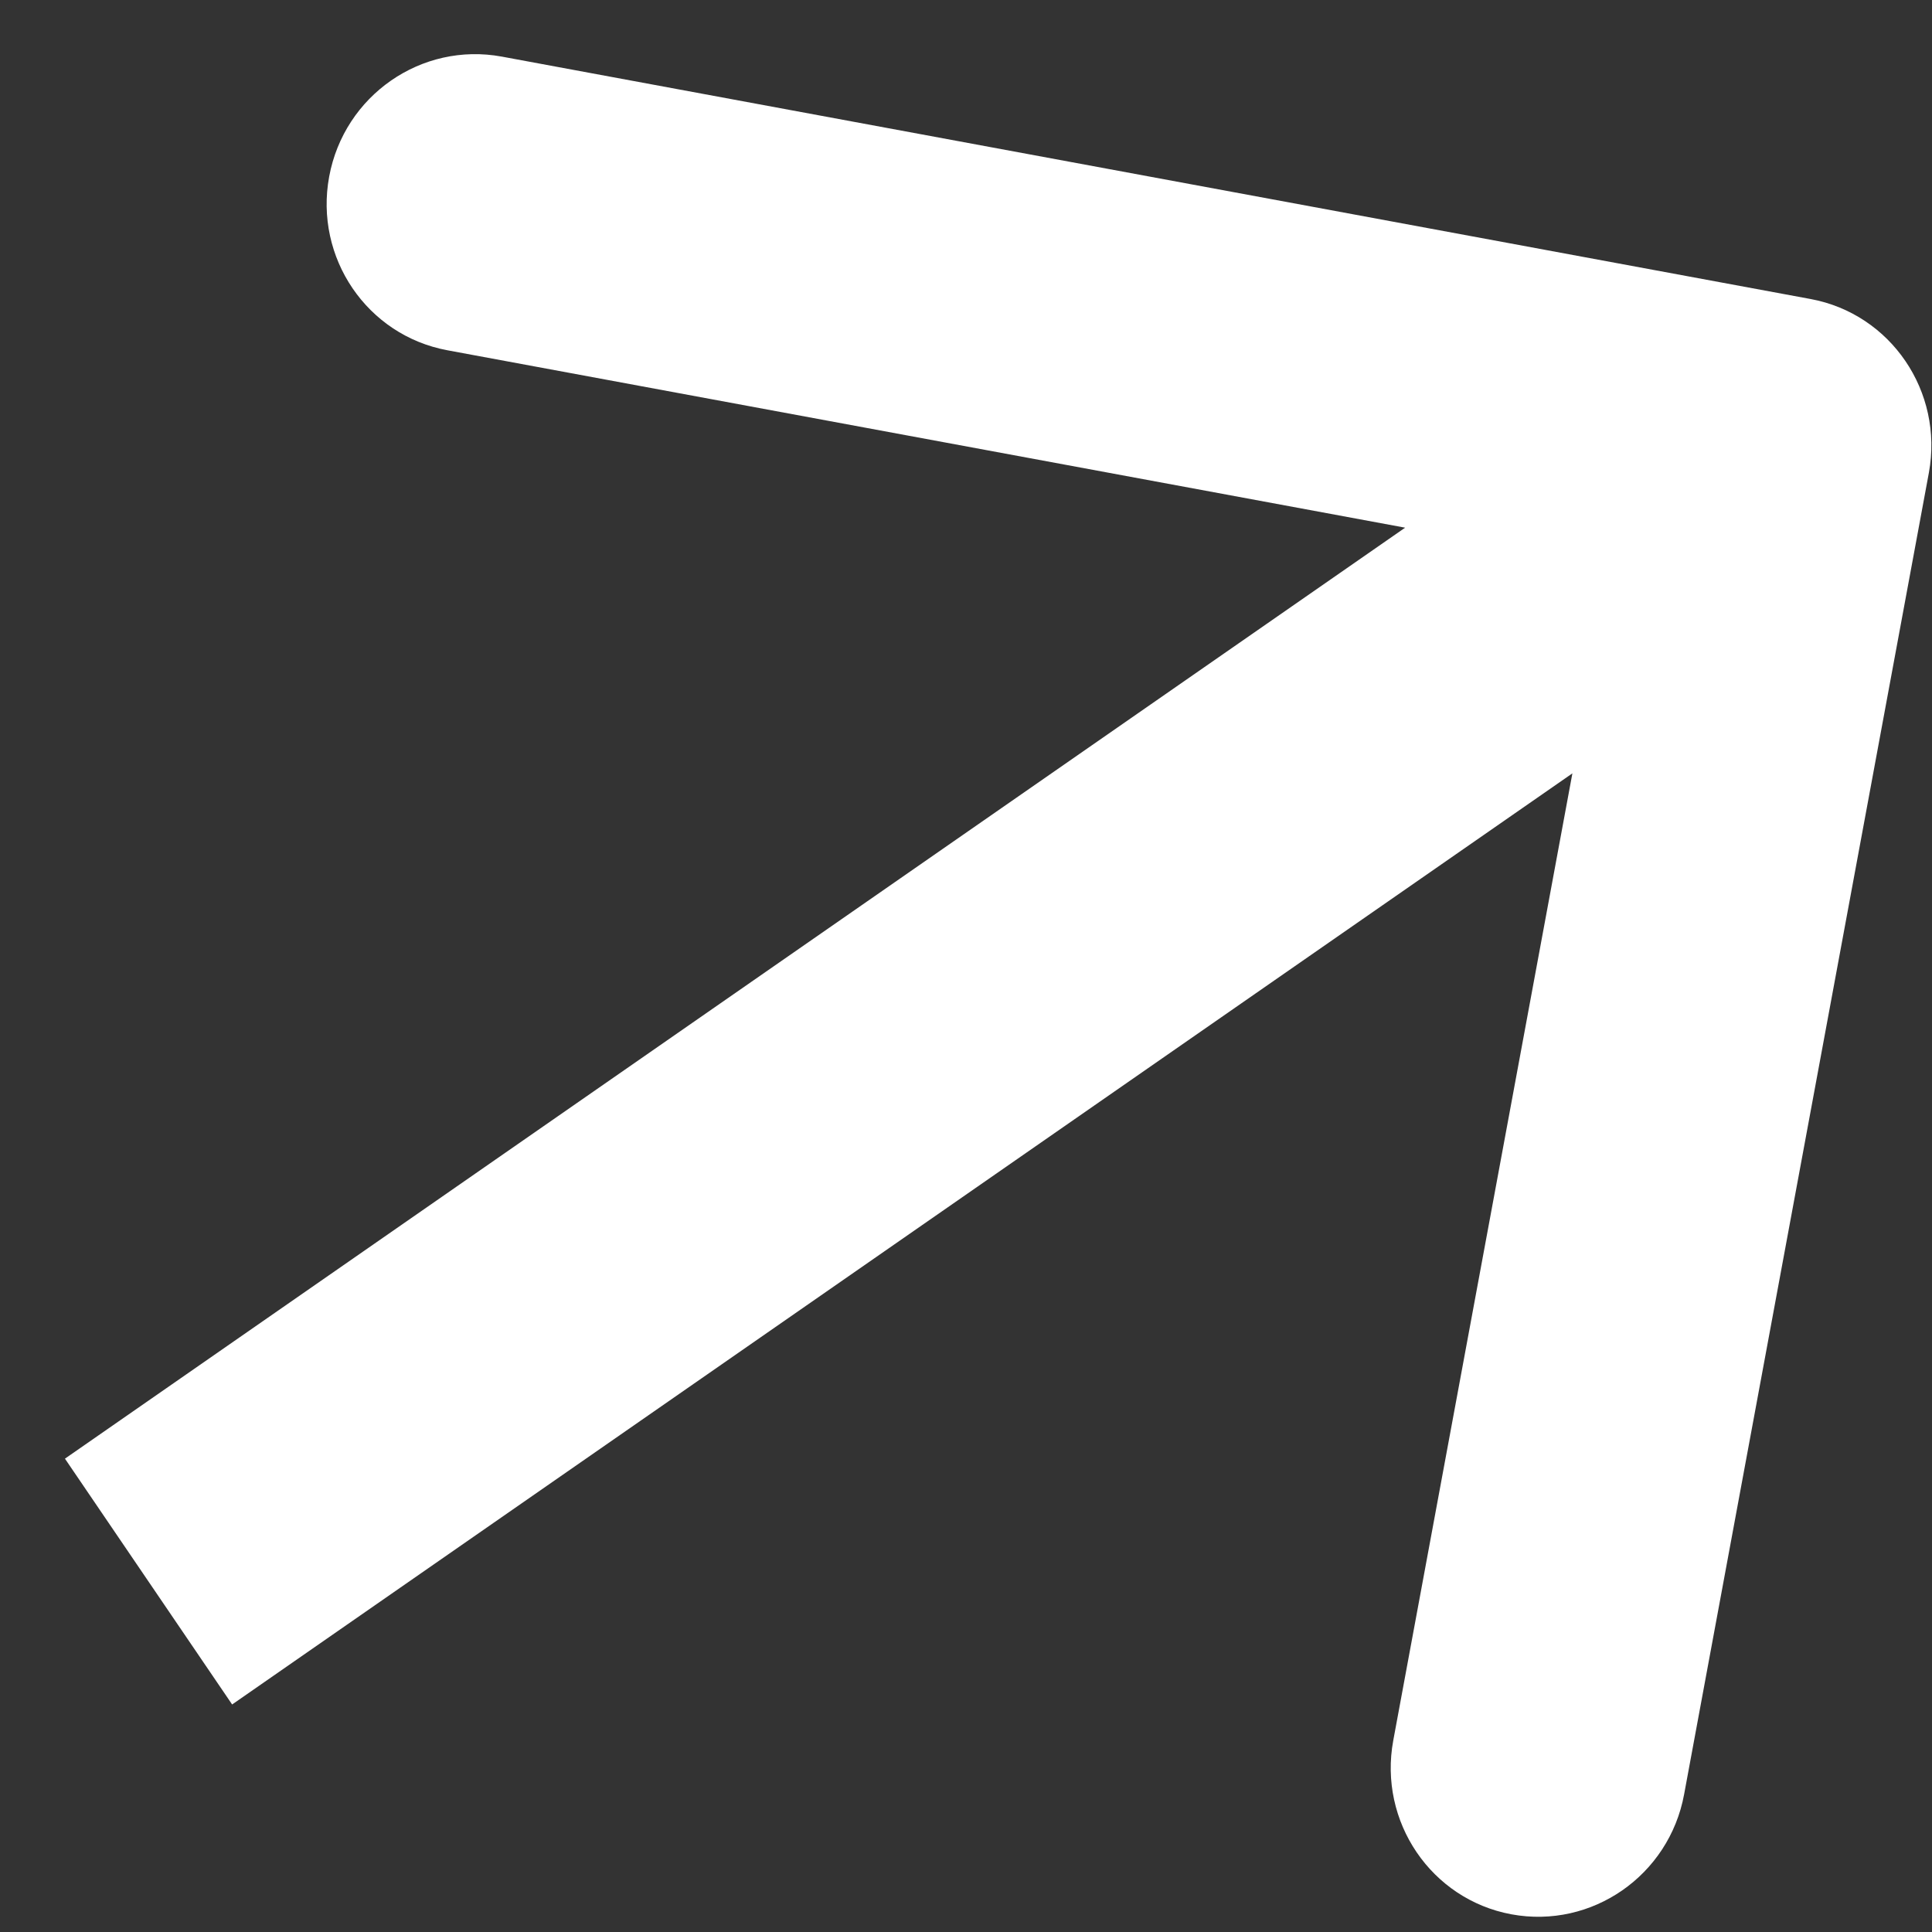 <?xml version="1.0" encoding="UTF-8"?> <svg xmlns="http://www.w3.org/2000/svg" width="13" height="13" viewBox="0 0 13 13" fill="none"><rect x="0" y="0" width="13" height="13" fill="#333333" stroke="none"/><path d="M12.979 3.181C13.079 2.635 12.723 2.112 12.183 2.012L3.377 0.381C2.836 0.281 2.316 0.642 2.215 1.188C2.114 1.734 2.47 2.257 3.011 2.357L10.839 3.807L9.375 11.711C9.274 12.257 9.63 12.781 10.17 12.881C10.711 12.981 11.231 12.62 11.332 12.074L12.979 3.181ZM1.562 11.469L12.562 3.827L11.438 2.173L0.437 9.815L1.562 11.469Z" fill="white"></path></svg> 